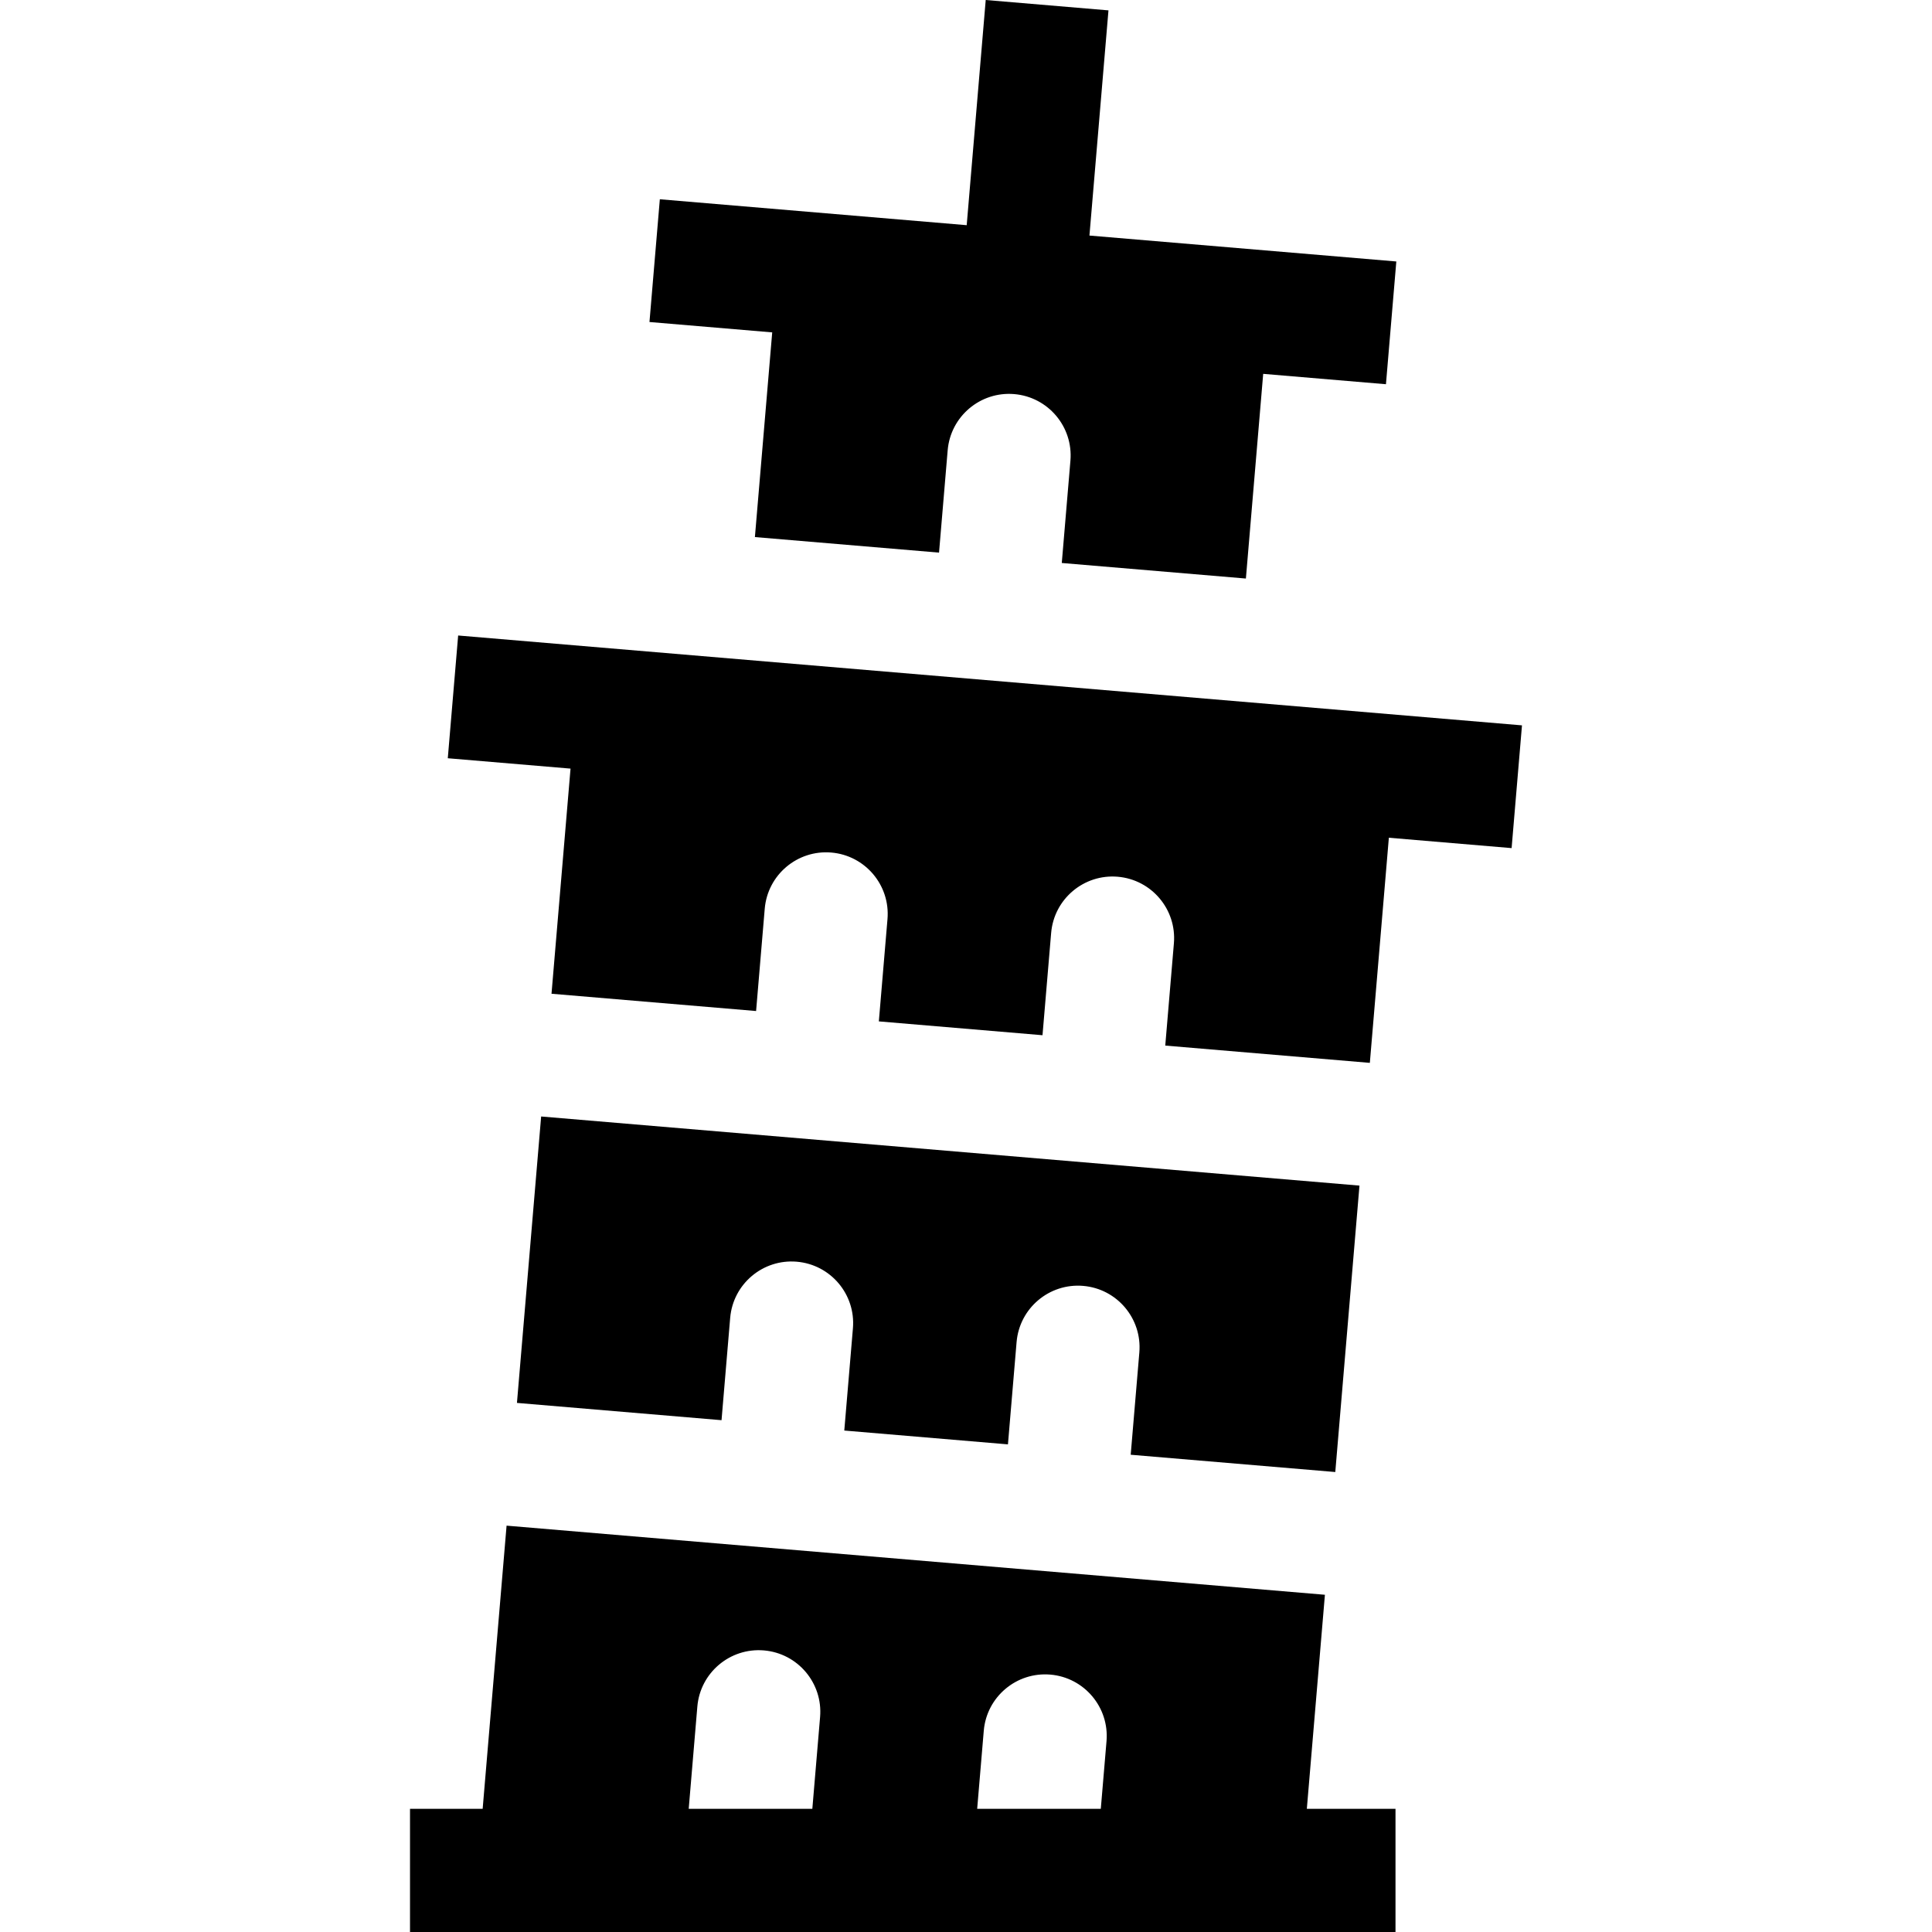<?xml version="1.0" encoding="iso-8859-1"?>
<!-- Uploaded to: SVG Repo, www.svgrepo.com, Generator: SVG Repo Mixer Tools -->
<svg fill="#000000" height="800px" width="800px" version="1.1" id="Layer_1" xmlns="http://www.w3.org/2000/svg" xmlns:xlink="http://www.w3.org/1999/xlink" 
	 viewBox="0 0 512 512" xml:space="preserve">
<g>
	<g>
		<path d="M121.416,168.414l-2.747,32.53l32.528,2.747l-5.04,59.662l54.216,4.579l2.29-27.108
			c0.758-8.983,8.656-15.65,17.639-14.892c8.983,0.76,15.65,8.656,14.892,17.639l-2.291,27.108l43.373,3.664l2.29-27.108
			c0.758-8.983,8.656-15.649,17.638-14.892c8.982,0.758,15.65,8.657,14.892,17.638l-2.29,27.109l54.216,4.579l5.039-59.661
			l32.532,2.748l2.748-32.53L121.416,168.414z"/>
	</g>
</g>
<g>
	<g>
		<path d="M143.41,295.882l-6.412,75.903l54.217,4.579l2.29-27.109c0.758-8.983,8.656-15.649,17.638-14.891
			c8.983,0.758,15.65,8.654,14.892,17.637l-2.29,27.108l43.372,3.664l2.29-27.109c0.758-8.982,8.657-15.649,17.638-14.891
			c8.984,0.758,15.65,8.656,14.892,17.638l-2.29,27.11l54.217,4.579l6.41-75.902L143.41,295.882z"/>
	</g>
</g>
<g>
	<g>
		<path d="M346.325,479.354l4.791-56.723l-216.867-18.317l-6.339,75.04h-19.252V512h261.165v-32.646H346.325z M217.333,455.015
			l-2.056,24.339h-32.761l2.286-27.087c0.758-8.983,8.656-15.649,17.639-14.891S218.092,446.032,217.333,455.015z M293.238,461.425
			l-1.515,17.929h-32.762l1.747-20.677c0.757-8.983,8.655-15.65,17.638-14.891C287.329,444.546,293.995,452.444,293.238,461.425z"/>
	</g>
</g>
<g>
	<g>
		<path d="M288.714,62.425l5.042-59.677L261.227,0l-5.042,59.677l-81.322-6.869l-2.748,32.529l32.528,2.748l-4.587,54.244
			l48.797,4.121l2.29-27.118c0.76-8.983,8.656-15.65,17.639-14.892c8.983,0.76,15.649,8.655,14.891,17.639l-2.291,27.119
			l48.792,4.121l4.586-54.243l32.531,2.748l2.748-32.53L288.714,62.425z"/>
	</g>
</g>
</svg>